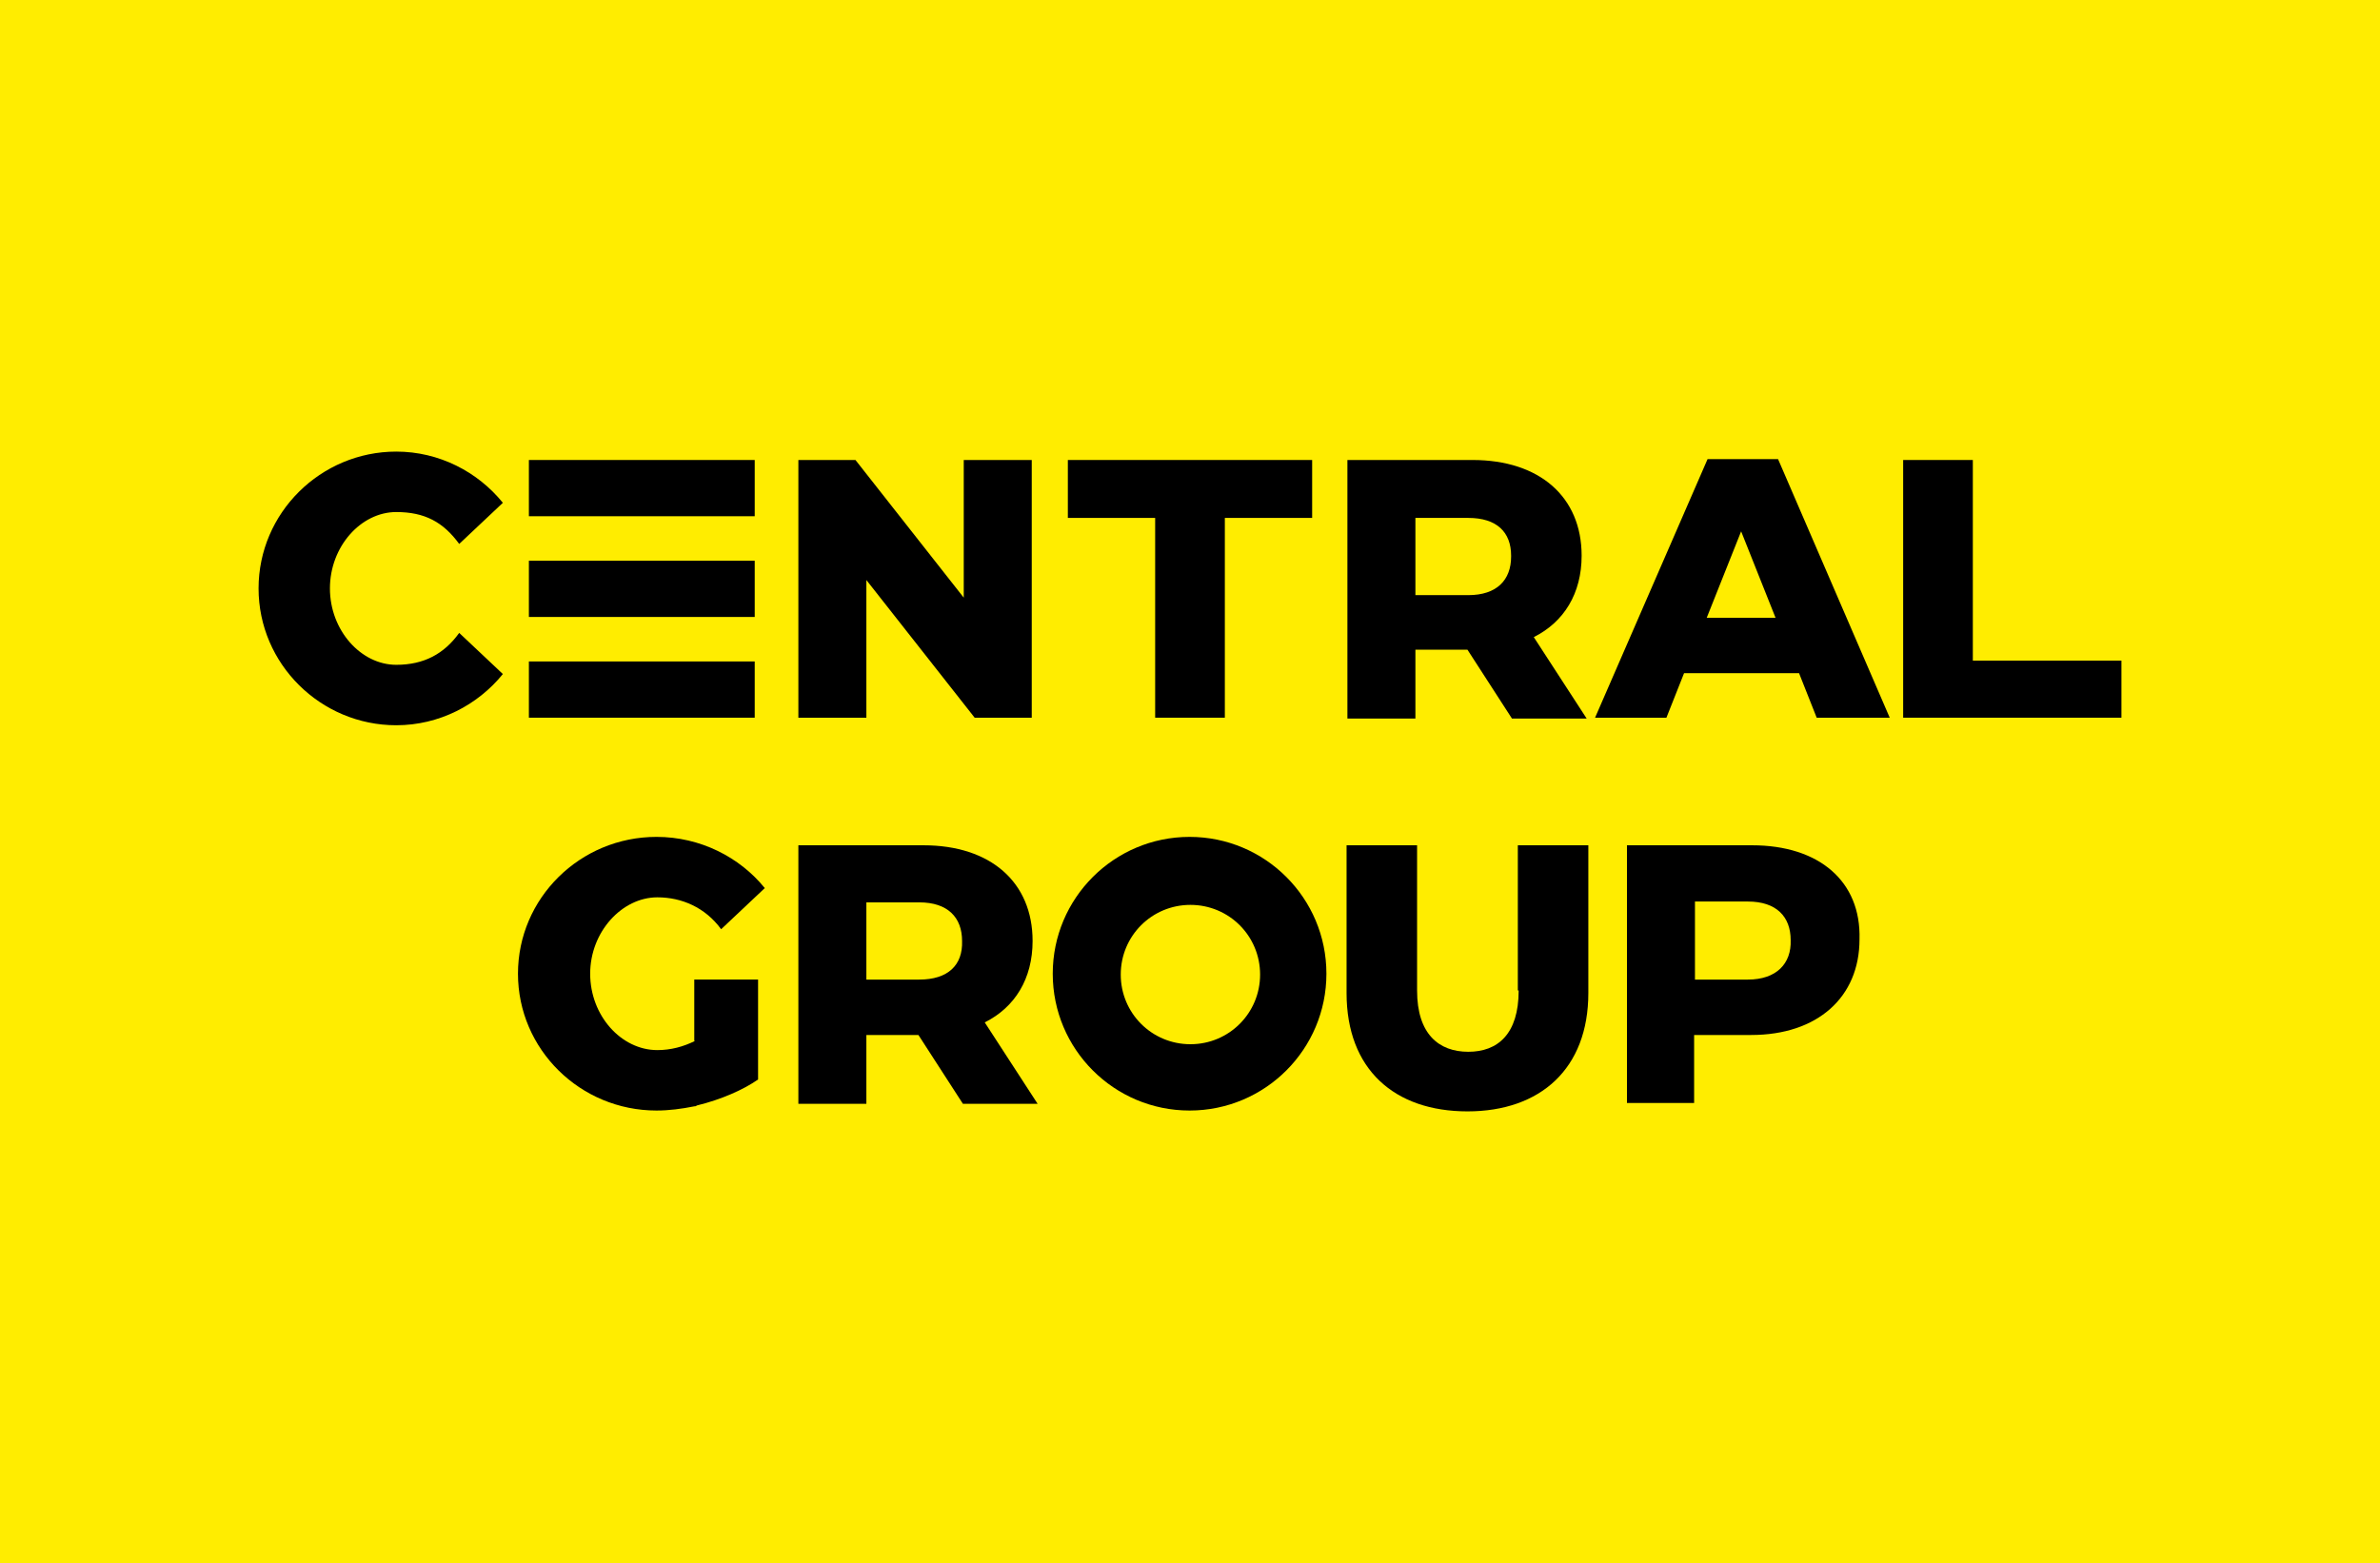 <?xml version="1.0" encoding="utf-8"?>
<!-- Generator: Adobe Illustrator 28.2.0, SVG Export Plug-In . SVG Version: 6.00 Build 0)  -->
<svg version="1.1" xmlns="http://www.w3.org/2000/svg" xmlns:xlink="http://www.w3.org/1999/xlink" x="0px" y="0px"
	 viewBox="0 0 283.5 186.2" style="enable-background:new 0 0 283.5 186.2;" xml:space="preserve">
<style type="text/css">
	.st0{fill:#FFED00;}
	.st1{display:none;}
	.st2{display:inline;}
	.st3{fill:#DBC700;}
</style>
<g id="pozadi">
	<rect class="st0" width="283.5" height="186.2"/>
</g>
<g id="LOGO">
	<g>
		<path d="M180.9,118c0,5.2-2.5,7.3-6,7.3c-3.5,0-6.1-2.1-6.1-7.3v-17.3h-8.4v17.6c0,9.1,5.7,14.1,14.4,14.1s14.4-5.1,14.4-14.1
			v-17.6h-8.4V118z"/>
		<polygon points="103.2,69.1 116.1,85.5 122.9,85.5 122.9,54.8 114.8,54.8 114.8,71.2 101.9,54.8 95.1,54.8 95.1,85.5 103.2,85.5 
					"/>
		<polygon points="137.6,85.5 145.9,85.5 145.9,61.7 156.3,61.7 156.3,54.8 127.2,54.8 127.2,61.7 137.6,61.7 		"/>
		<polygon points="235,78.7 235,54.8 226.7,54.8 226.7,85.5 252.7,85.5 252.7,78.7 		"/>
		<path d="M109.5,116.7h-6.3v-9.2h6.3c3.4,0,5.1,1.8,5.1,4.6C114.7,115,112.9,116.7,109.5,116.7 M117.3,121.8
			c3.6-1.8,5.7-5.2,5.7-9.7c0-7-5-11.4-13-11.4H95.1v30.8h8.1v-8.2h6.2l5.3,8.2h8.9L117.3,121.8z"/>
		<path d="M180,66.3c0,2.8-1.7,4.6-5.1,4.6h-6.3v-0.2v-7.4v-1.6h6.3c3.4,0,5.1,1.7,5.1,4.5V66.3L180,66.3z M182.7,75.9
			c3.6-1.8,5.7-5.2,5.7-9.7c0-7-5-11.4-13-11.4h-14.9v30.8h8.1v-8.2h6.2l5.3,8.2h8.9L182.7,75.9z"/>
		<path d="M208.2,116.7h-6.3v-9.3h6.3c3.4,0,5.1,1.8,5.1,4.6C213.4,114.8,211.6,116.7,208.2,116.7 M208.7,100.7h-14.9v30.7h8l0-8.1
			h6.8c7.9,0,12.9-4.5,12.9-11.4C221.7,105,216.7,100.7,208.7,100.7"/>
		<path d="M47.2,79.2c-4.2,0-7.9-4.1-7.9-9.1c0-5,3.7-9.1,7.9-9.1c3.4,0,5.6,1.2,7.5,3.8l5.2-4.9c-3-3.7-7.6-6.1-12.7-6.1
			c-9,0-16.4,7.3-16.4,16.3s7.4,16.3,16.4,16.3c5.1,0,9.7-2.4,12.7-6.1l-5.2-4.9C52.9,77.9,50.5,79.2,47.2,79.2"/>
		<path d="M141.8,124.4c-4.6,0-8.3-3.7-8.3-8.3s3.7-8.3,8.3-8.3s8.3,3.7,8.3,8.3S146.4,124.4,141.8,124.4 M141.7,99.7
			c-9,0-16.3,7.3-16.3,16.3s7.3,16.3,16.3,16.3S158,125,158,116S150.7,99.7,141.7,99.7"/>
		<path d="M82.8,124c-1.4,0.7-2.9,1.1-4.5,1.1c-4.3,0-8-4.1-8-9.1c0-5,3.8-9.1,8-9.1c2.9,0,5.7,1.2,7.6,3.8l5.2-4.9
			c-3-3.7-7.7-6.1-12.9-6.1c-9.1,0-16.5,7.3-16.5,16.3c0,9,7.4,16.3,16.5,16.3c1.5,0,3-0.2,4.5-0.5c0.1,0,0.2,0,0.3-0.1
			c2.9-0.7,5.6-1.9,7.3-3.1v-11.9h-7.6V124z"/>
		<rect x="63" y="54.8" width="26.9" height="6.7"/>
		<rect x="63" y="66.8" width="26.9" height="6.7"/>
		<rect x="63" y="78.8" width="26.9" height="6.7"/>
		<path d="M216.4,85.5h8.7l-13.3-30.8h-8.4L190,85.5h8.5l2.1-5.3h13.7L216.4,85.5z M203.3,73.6l4.1-10.3l4.1,10.3H203.3z"/>
	</g>
</g>
<g id="popisky" class="st1">
	<g class="st2">
		<rect x="24" y="56" class="st3" width="6.7" height="26.9"/>
		<rect x="12" y="56" class="st3" width="6.7" height="26.9"/>
		<rect x="0" y="56" class="st3" width="6.7" height="26.9"/>
	</g>
	<g class="st2">
		<rect x="276.7" y="56" class="st3" width="6.7" height="26.9"/>
		<rect x="264.7" y="56" class="st3" width="6.7" height="26.9"/>
		<rect x="252.7" y="56" class="st3" width="6.7" height="26.9"/>
	</g>
	<g class="st2">
		<rect x="63.1" y="0" class="st3" width="6.7" height="26.9"/>
		<rect x="75.1" y="0" class="st3" width="6.7" height="26.9"/>
		<rect x="87.1" y="0" class="st3" width="6.7" height="26.9"/>
	</g>
	<g class="st2">
		<rect x="44.3" y="26.9" class="st3" width="6.7" height="26.9"/>
		<rect x="56.4" y="26.9" class="st3" width="6.7" height="26.9"/>
		<rect x="68.4" y="26.9" class="st3" width="6.7" height="26.9"/>
	</g>
	<g class="st2">
		<rect x="75" y="132.3" class="st3" width="6.7" height="26.9"/>
		<rect x="87" y="132.3" class="st3" width="6.7" height="26.9"/>
		<rect x="99" y="132.3" class="st3" width="6.7" height="26.9"/>
	</g>
	<g class="st2">
		<rect x="99" y="159.3" class="st3" width="6.7" height="26.9"/>
		<rect x="111.1" y="159.3" class="st3" width="6.7" height="26.9"/>
		<rect x="123.1" y="159.3" class="st3" width="6.7" height="26.9"/>
	</g>
</g>
</svg>
